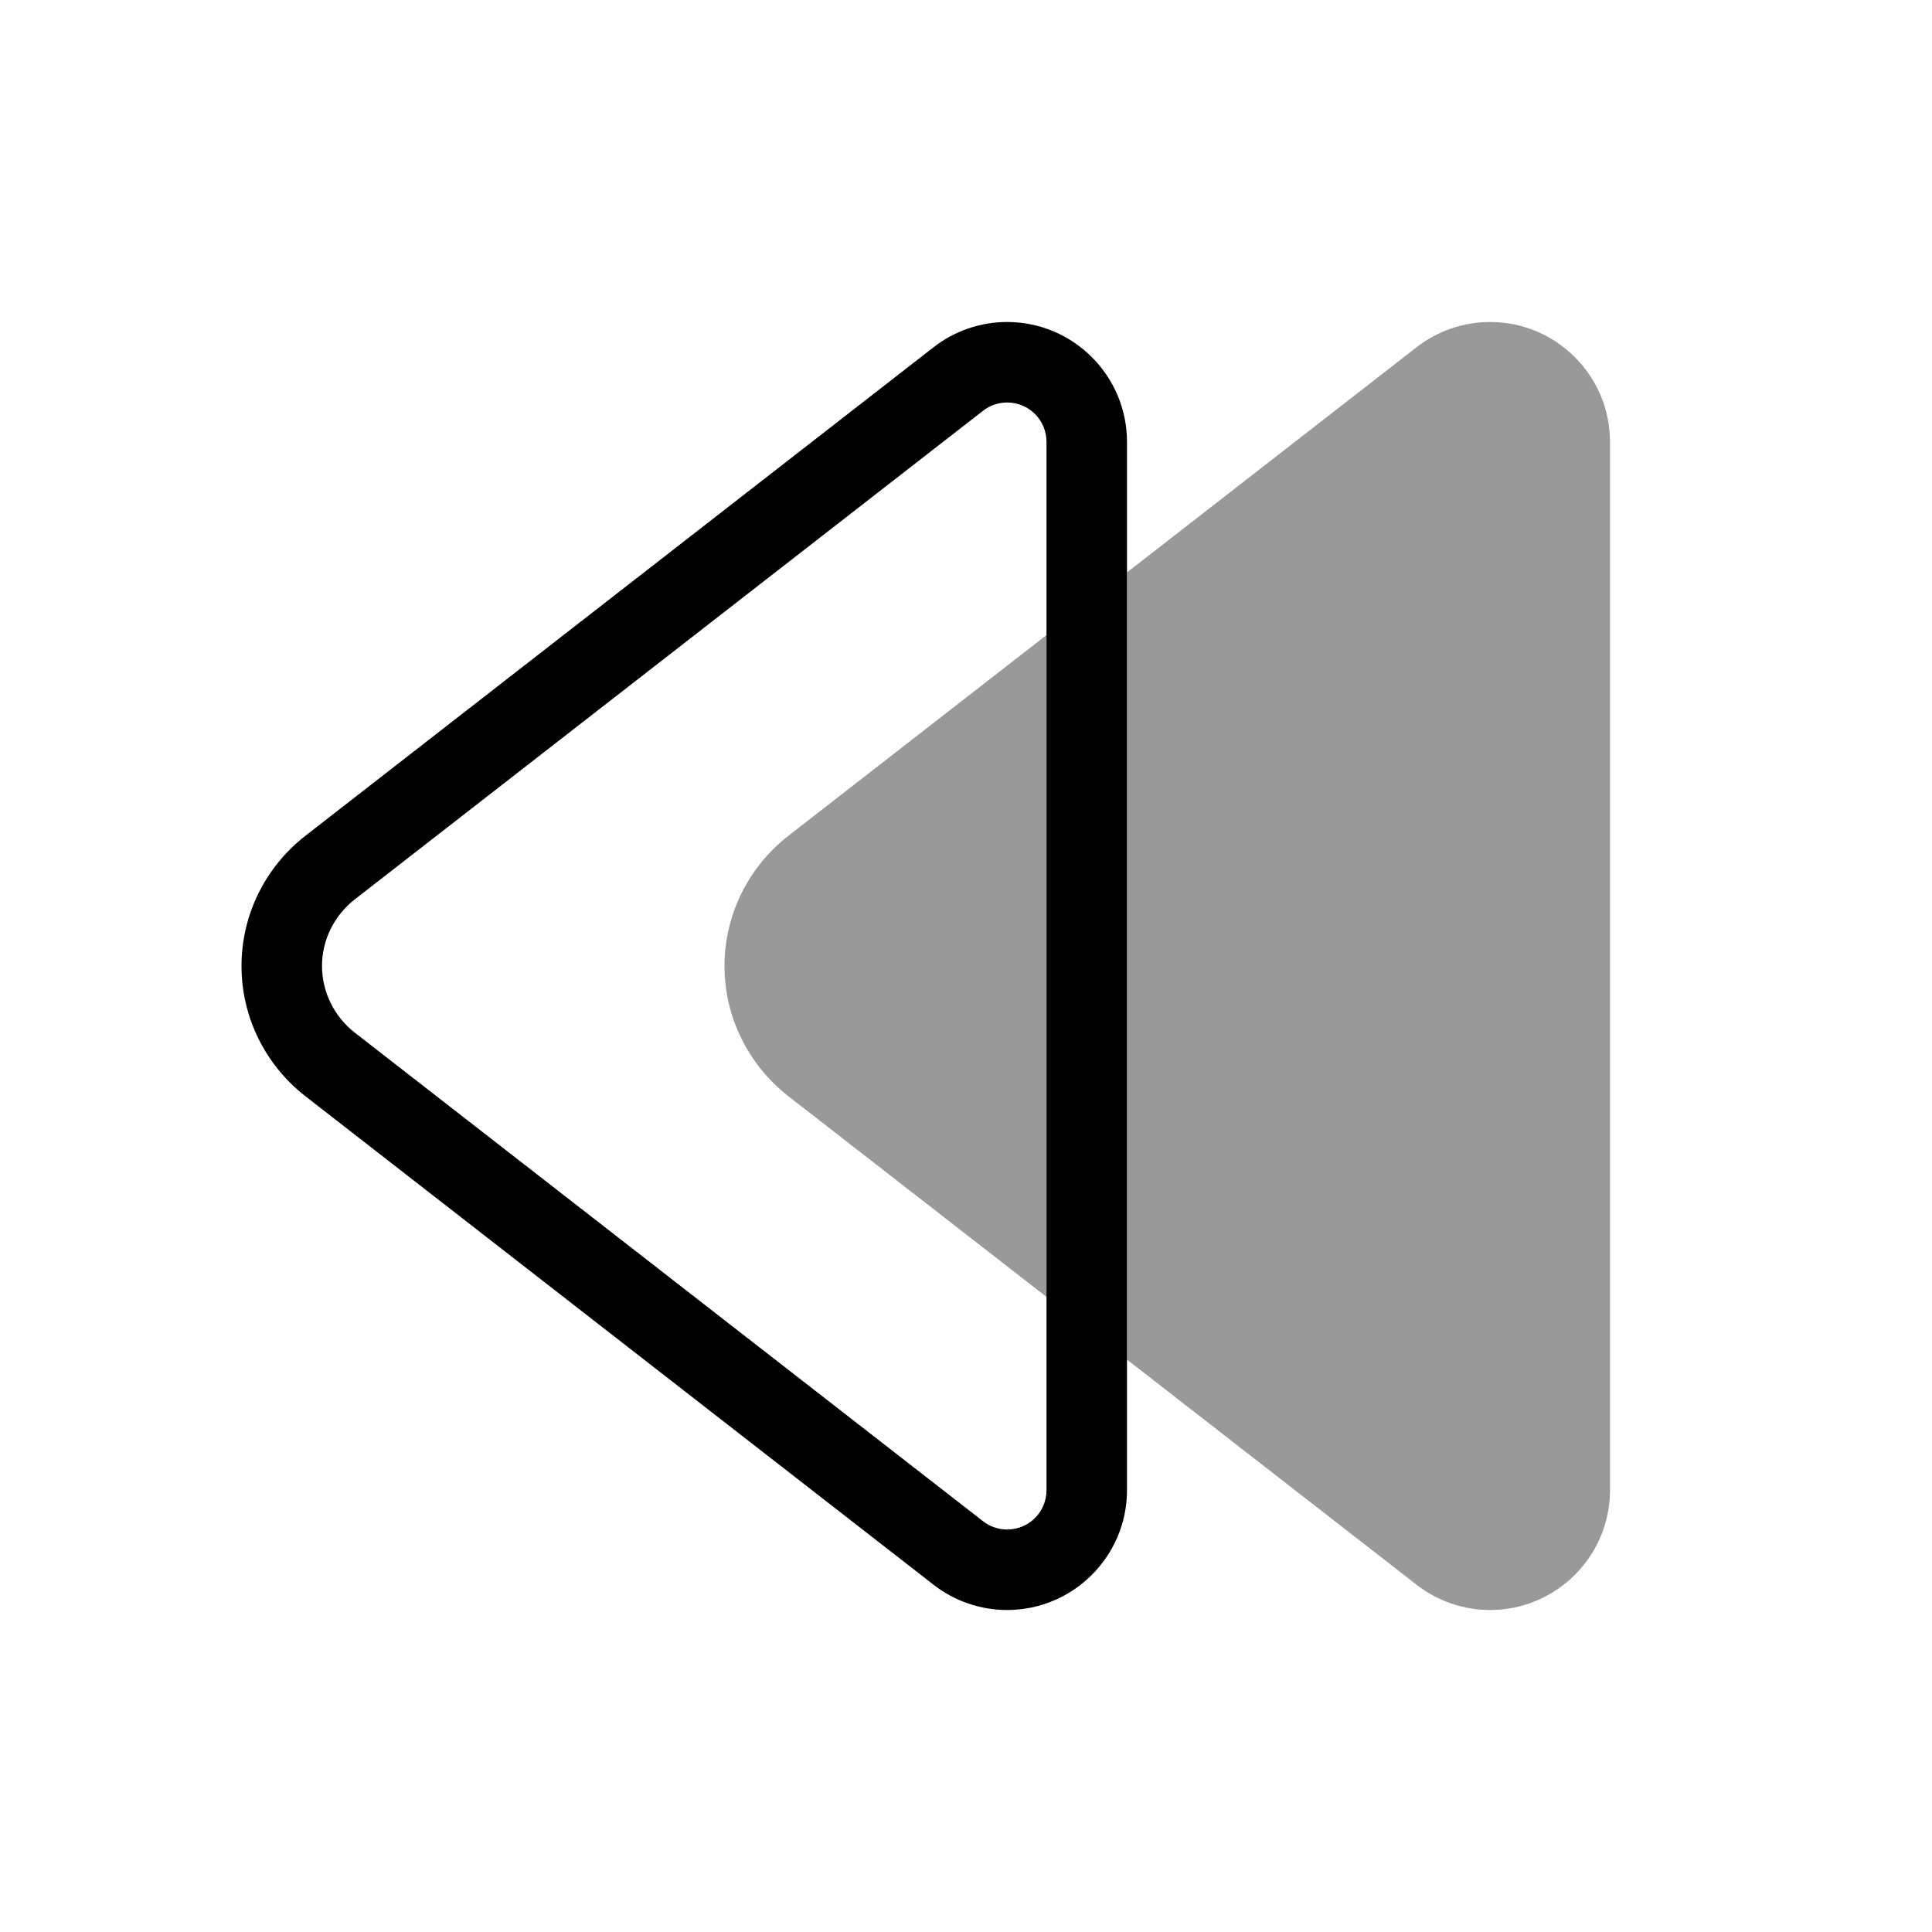 <svg xmlns="http://www.w3.org/2000/svg" viewBox="0 0 672 672"><!--! Font Awesome Pro 7.1.0 by @fontawesome - https://fontawesome.com License - https://fontawesome.com/license (Commercial License) Copyright 2025 Fonticons, Inc. --><path opacity=".4" fill="currentColor" d="M252 336C252 353.7 260.2 370.3 274.1 381.2L364 451.1L364 220.9L274.1 290.8C260.2 301.7 252 318.3 252 336zM392 199.1L392 472.9L492.7 551.2C500 556.9 509 560 518.3 560C541.3 560 560 541.3 560 518.3L560 153.7C560 130.7 541.3 112 518.3 112C509 112 500 115.1 492.7 120.8L392 199.1z"/><path fill="currentColor" d="M364 153.7C364 146.1 357.9 140 350.3 140C347.3 140 344.3 141 341.9 142.9L123.3 312.9C116.2 318.5 112 327 112 336C112 345 116.2 353.5 123.3 359.1L341.9 529.1C344.3 531 347.3 532 350.3 532C357.9 532 364 525.9 364 518.3L364 153.7zM392 153.7L392 518.3C392 541.3 373.3 560 350.3 560C341 560 332 556.9 324.7 551.2L106.1 381.2C92.2 370.3 84 353.7 84 336C84 318.3 92.2 301.7 106.1 290.8L324.7 120.8C332 115.1 341 112 350.3 112C373.3 112 392 130.7 392 153.7z"/></svg>